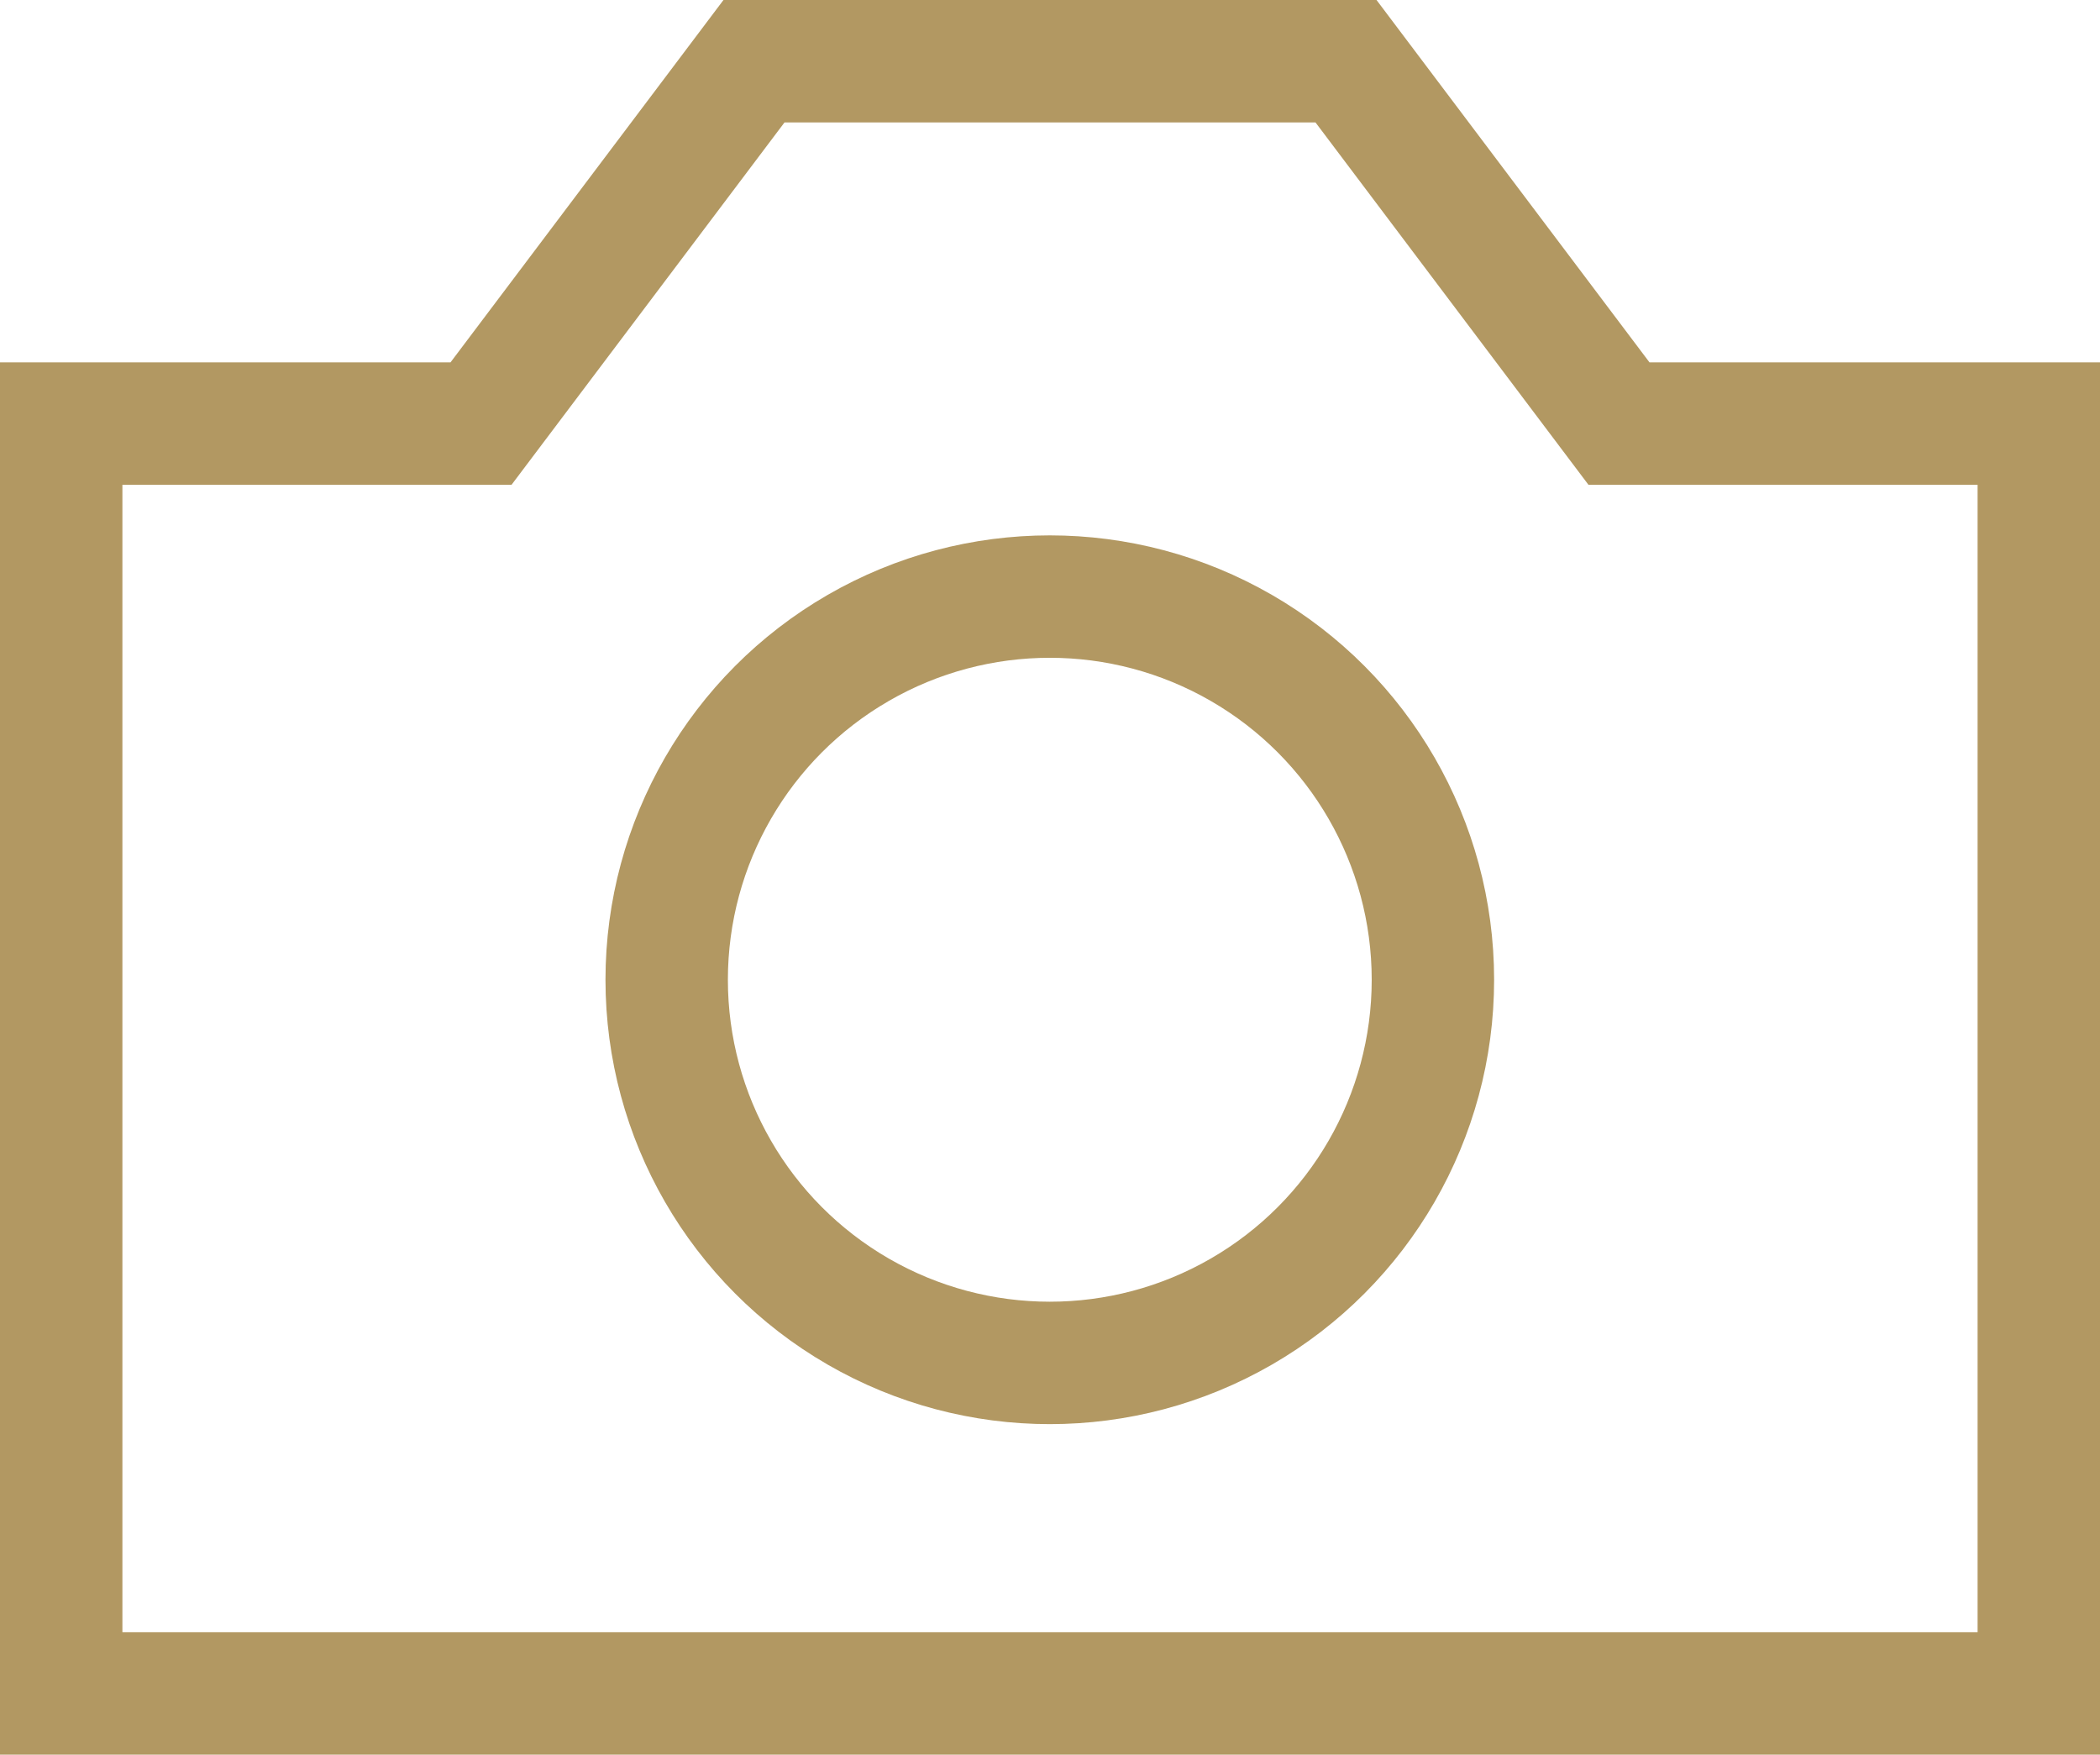 <svg xmlns="http://www.w3.org/2000/svg" viewBox="0 0 51.47 43"><defs><style>.cls-1{fill:none;stroke:#b29862;stroke-miterlimit:10;stroke-width:3px;}</style></defs><g id="Ebene_2" data-name="Ebene 2"><g id="Ebene_1-2" data-name="Ebene 1"><polygon class="cls-1" points="49.97 41.5 49.97 10.38 39.68 10.38 32.99 1.5 18.48 1.5 11.79 10.38 1.5 10.38 1.5 41.5 49.97 41.5"/><circle class="cls-1" cx="25.73" cy="24.01" r="9.39"/></g></g></svg>